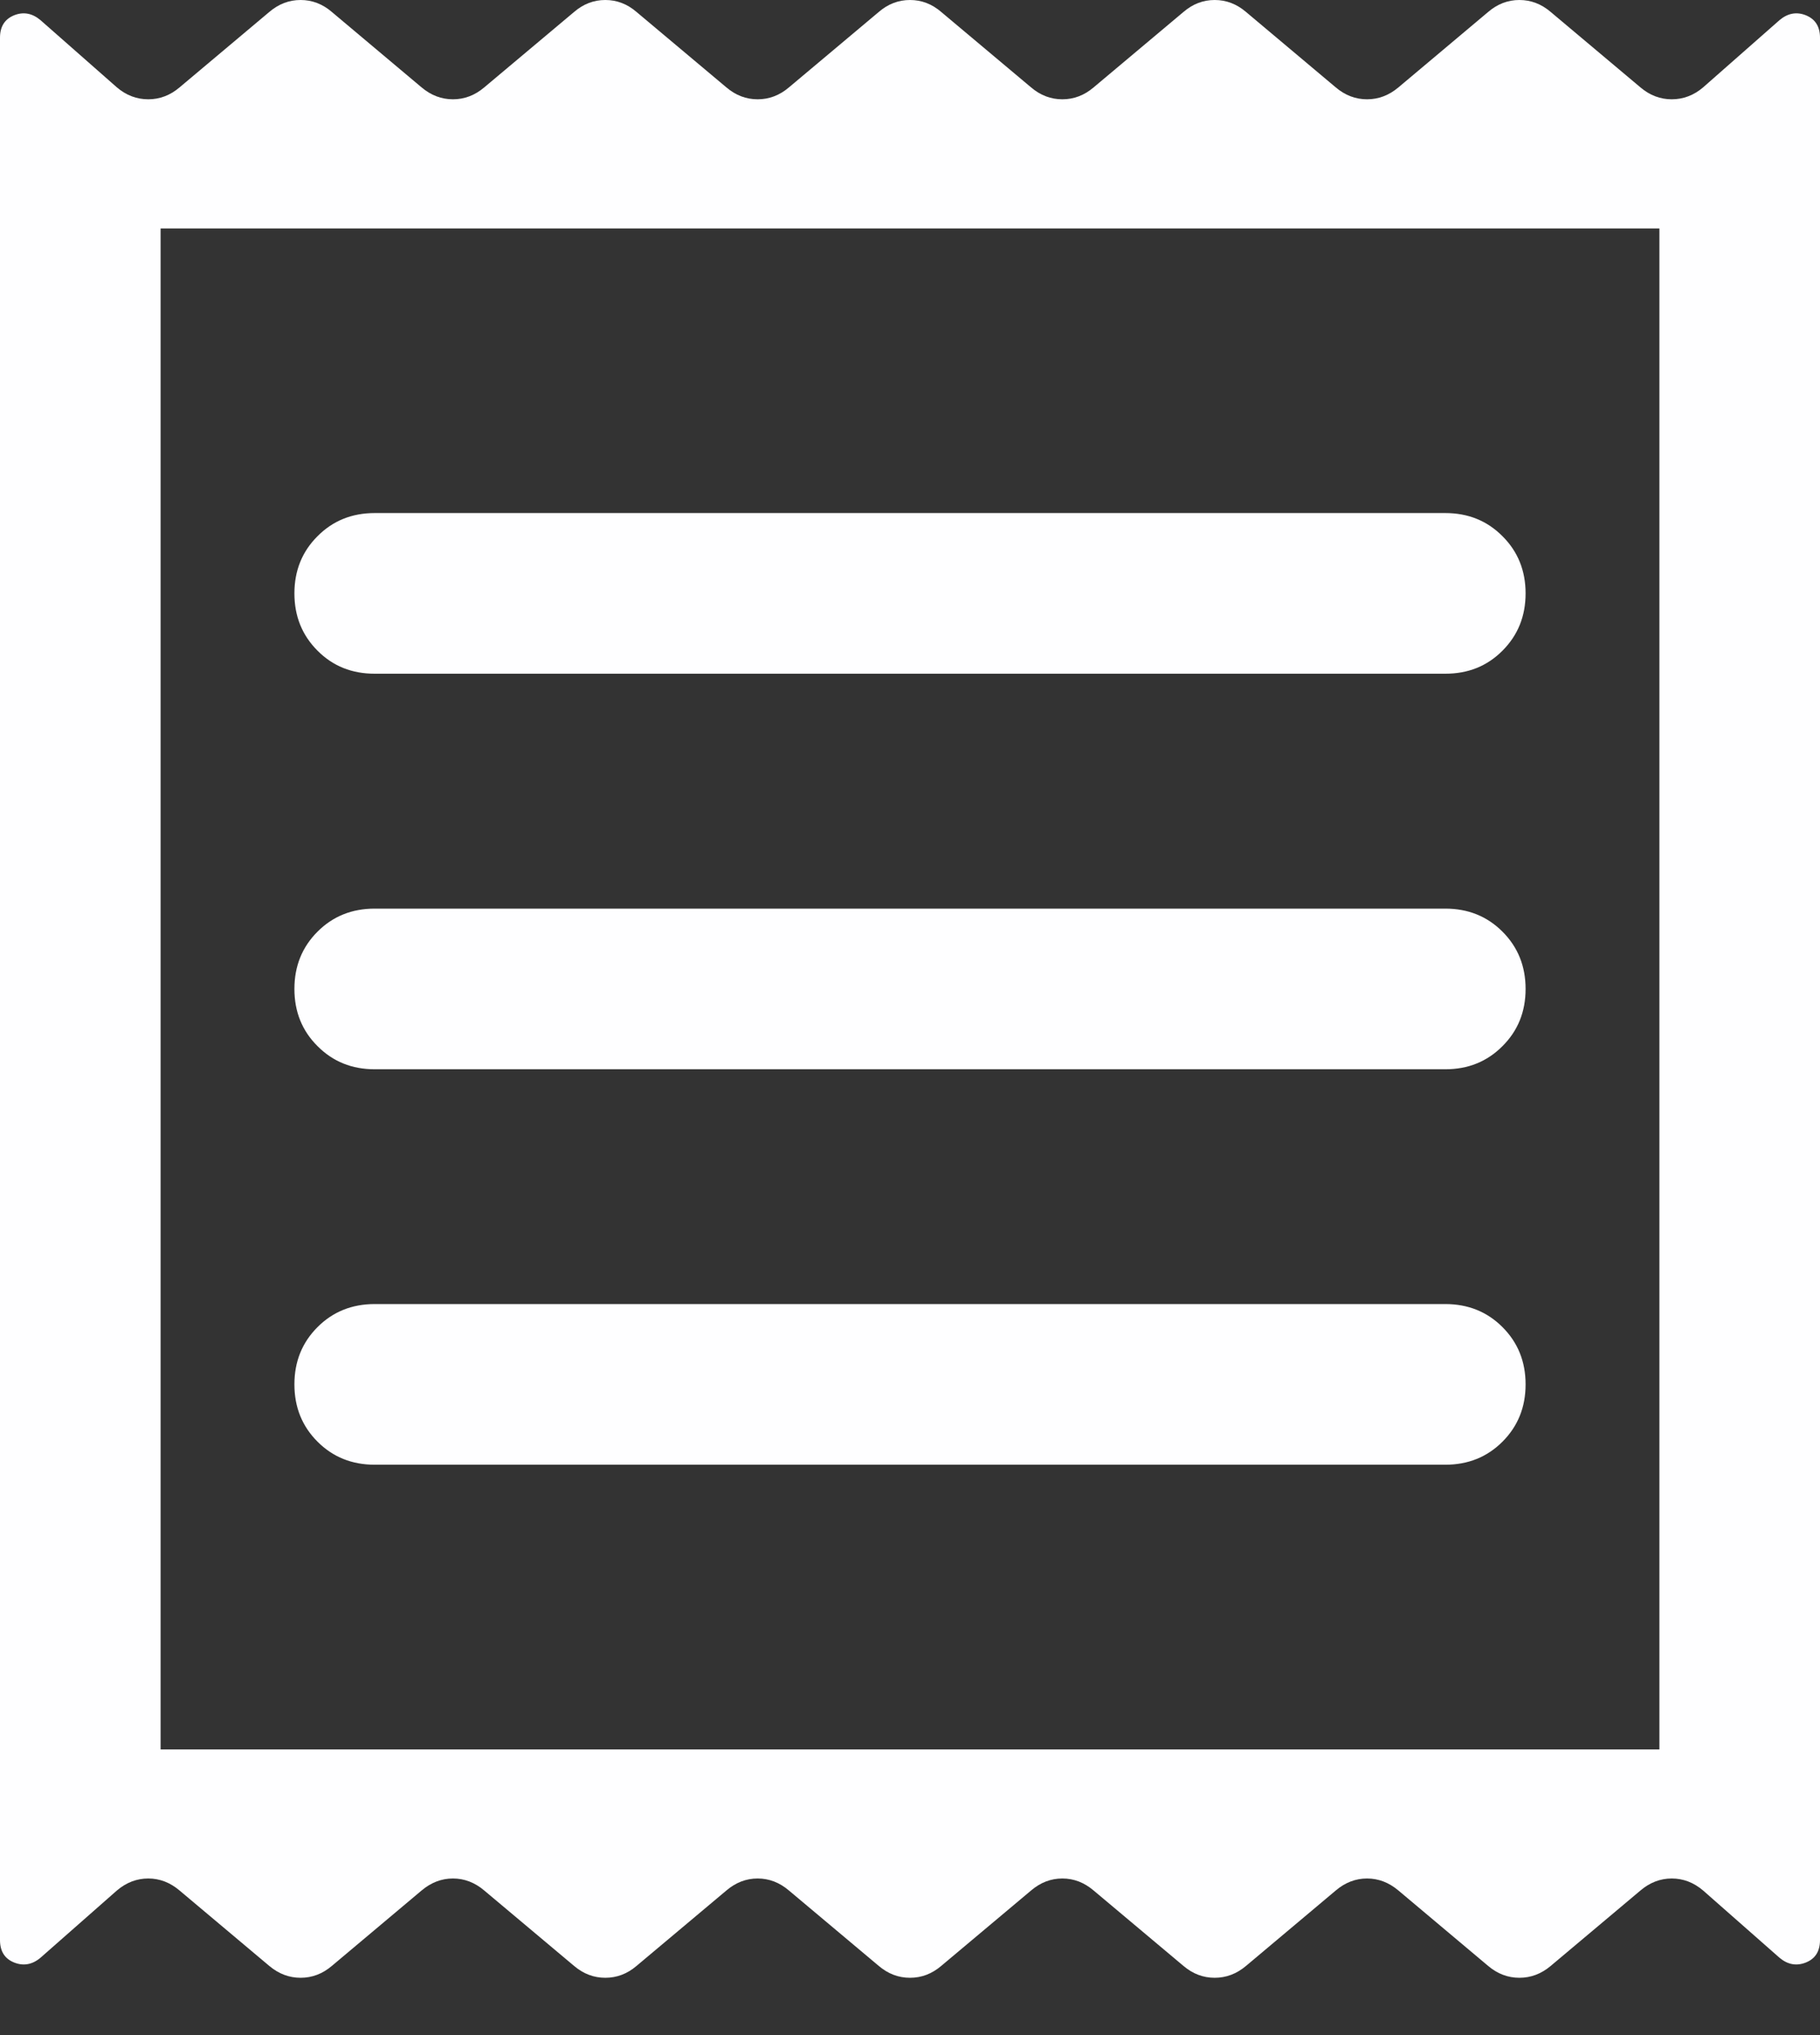 <?xml version="1.0" encoding="utf-8"?>
<svg xmlns="http://www.w3.org/2000/svg" fill="none" height="100%" overflow="visible" preserveAspectRatio="none" style="display: block;" viewBox="0 0 17 19" width="100%">
<rect x="0" y="0" width="17" height="19" fill="#333333" stroke="none"/>
<path d="M0 18.113V0.352C0 0.248 0.044 0.179 0.131 0.143C0.218 0.108 0.3 0.123 0.377 0.187L1.092 0.816C1.179 0.89 1.277 0.927 1.385 0.927C1.492 0.927 1.59 0.89 1.677 0.816L2.515 0.112C2.603 0.037 2.7 0 2.808 0C2.915 0 3.013 0.037 3.1 0.112L3.938 0.816C4.026 0.89 4.123 0.927 4.231 0.927C4.338 0.927 4.436 0.89 4.523 0.816L5.362 0.112C5.449 0.037 5.546 0 5.654 0C5.762 0 5.859 0.037 5.946 0.112L6.785 0.816C6.872 0.89 6.969 0.927 7.077 0.927C7.185 0.927 7.282 0.89 7.369 0.816L8.208 0.112C8.295 0.037 8.392 0 8.5 0C8.608 0 8.705 0.037 8.792 0.112L9.631 0.816C9.718 0.89 9.815 0.927 9.923 0.927C10.031 0.927 10.128 0.89 10.215 0.816L11.054 0.112C11.141 0.037 11.238 0 11.346 0C11.454 0 11.551 0.037 11.639 0.112L12.477 0.816C12.564 0.89 12.662 0.927 12.769 0.927C12.877 0.927 12.974 0.89 13.062 0.816L13.9 0.112C13.987 0.037 14.085 0 14.192 0C14.3 0 14.397 0.037 14.485 0.112L15.323 0.816C15.41 0.89 15.508 0.927 15.615 0.927C15.723 0.927 15.821 0.89 15.908 0.816L16.623 0.187C16.7 0.123 16.782 0.108 16.869 0.143C16.956 0.179 17 0.248 17 0.352V18.113C17 18.217 16.956 18.287 16.869 18.322C16.782 18.357 16.7 18.343 16.623 18.279L15.908 17.65C15.821 17.576 15.723 17.538 15.615 17.538C15.508 17.538 15.41 17.576 15.323 17.65L14.485 18.354C14.397 18.428 14.3 18.465 14.192 18.465C14.085 18.465 13.987 18.428 13.9 18.354L13.062 17.65C12.974 17.576 12.877 17.538 12.769 17.538C12.662 17.538 12.564 17.576 12.477 17.65L11.639 18.354C11.551 18.428 11.454 18.465 11.346 18.465C11.238 18.465 11.141 18.428 11.054 18.354L10.215 17.65C10.128 17.576 10.031 17.538 9.923 17.538C9.815 17.538 9.718 17.576 9.631 17.65L8.792 18.354C8.705 18.428 8.608 18.465 8.5 18.465C8.392 18.465 8.295 18.428 8.208 18.354L7.369 17.65C7.282 17.576 7.185 17.538 7.077 17.538C6.969 17.538 6.872 17.576 6.785 17.65L5.946 18.354C5.859 18.428 5.762 18.465 5.654 18.465C5.546 18.465 5.449 18.428 5.362 18.354L4.523 17.65C4.436 17.576 4.338 17.538 4.231 17.538C4.123 17.538 4.026 17.576 3.938 17.65L3.1 18.354C3.013 18.428 2.915 18.465 2.808 18.465C2.7 18.465 2.603 18.428 2.515 18.354L1.677 17.65C1.59 17.576 1.492 17.538 1.385 17.538C1.277 17.538 1.179 17.576 1.092 17.65L0.377 18.279C0.3 18.343 0.218 18.357 0.131 18.322C0.044 18.287 0 18.217 0 18.113ZM3.5 13.675H13.5C13.713 13.675 13.891 13.603 14.034 13.46C14.178 13.316 14.25 13.138 14.25 12.925C14.25 12.712 14.178 12.534 14.034 12.39C13.891 12.247 13.713 12.175 13.5 12.175H3.5C3.287 12.175 3.109 12.247 2.966 12.39C2.822 12.534 2.75 12.712 2.75 12.925C2.75 13.138 2.822 13.316 2.966 13.46C3.109 13.603 3.287 13.675 3.5 13.675ZM3.5 9.983H13.5C13.713 9.983 13.891 9.911 14.034 9.767C14.178 9.624 14.25 9.446 14.25 9.233C14.25 9.02 14.178 8.842 14.034 8.698C13.891 8.555 13.713 8.483 13.5 8.483H3.5C3.287 8.483 3.109 8.555 2.966 8.698C2.822 8.842 2.75 9.02 2.75 9.233C2.75 9.446 2.822 9.624 2.966 9.767C3.109 9.911 3.287 9.983 3.5 9.983ZM3.5 6.29H13.5C13.713 6.29 13.891 6.219 14.034 6.075C14.178 5.931 14.25 5.753 14.25 5.54C14.25 5.328 14.178 5.149 14.034 5.006C13.891 4.862 13.713 4.79 13.5 4.79H3.5C3.287 4.79 3.109 4.862 2.966 5.006C2.822 5.149 2.75 5.328 2.75 5.54C2.75 5.753 2.822 5.931 2.966 6.075C3.109 6.219 3.287 6.29 3.5 6.29ZM1.5 16.333H15.5V2.133H1.5V16.333Z" fill="#FEFEFF" id="Vector"/>
</svg>